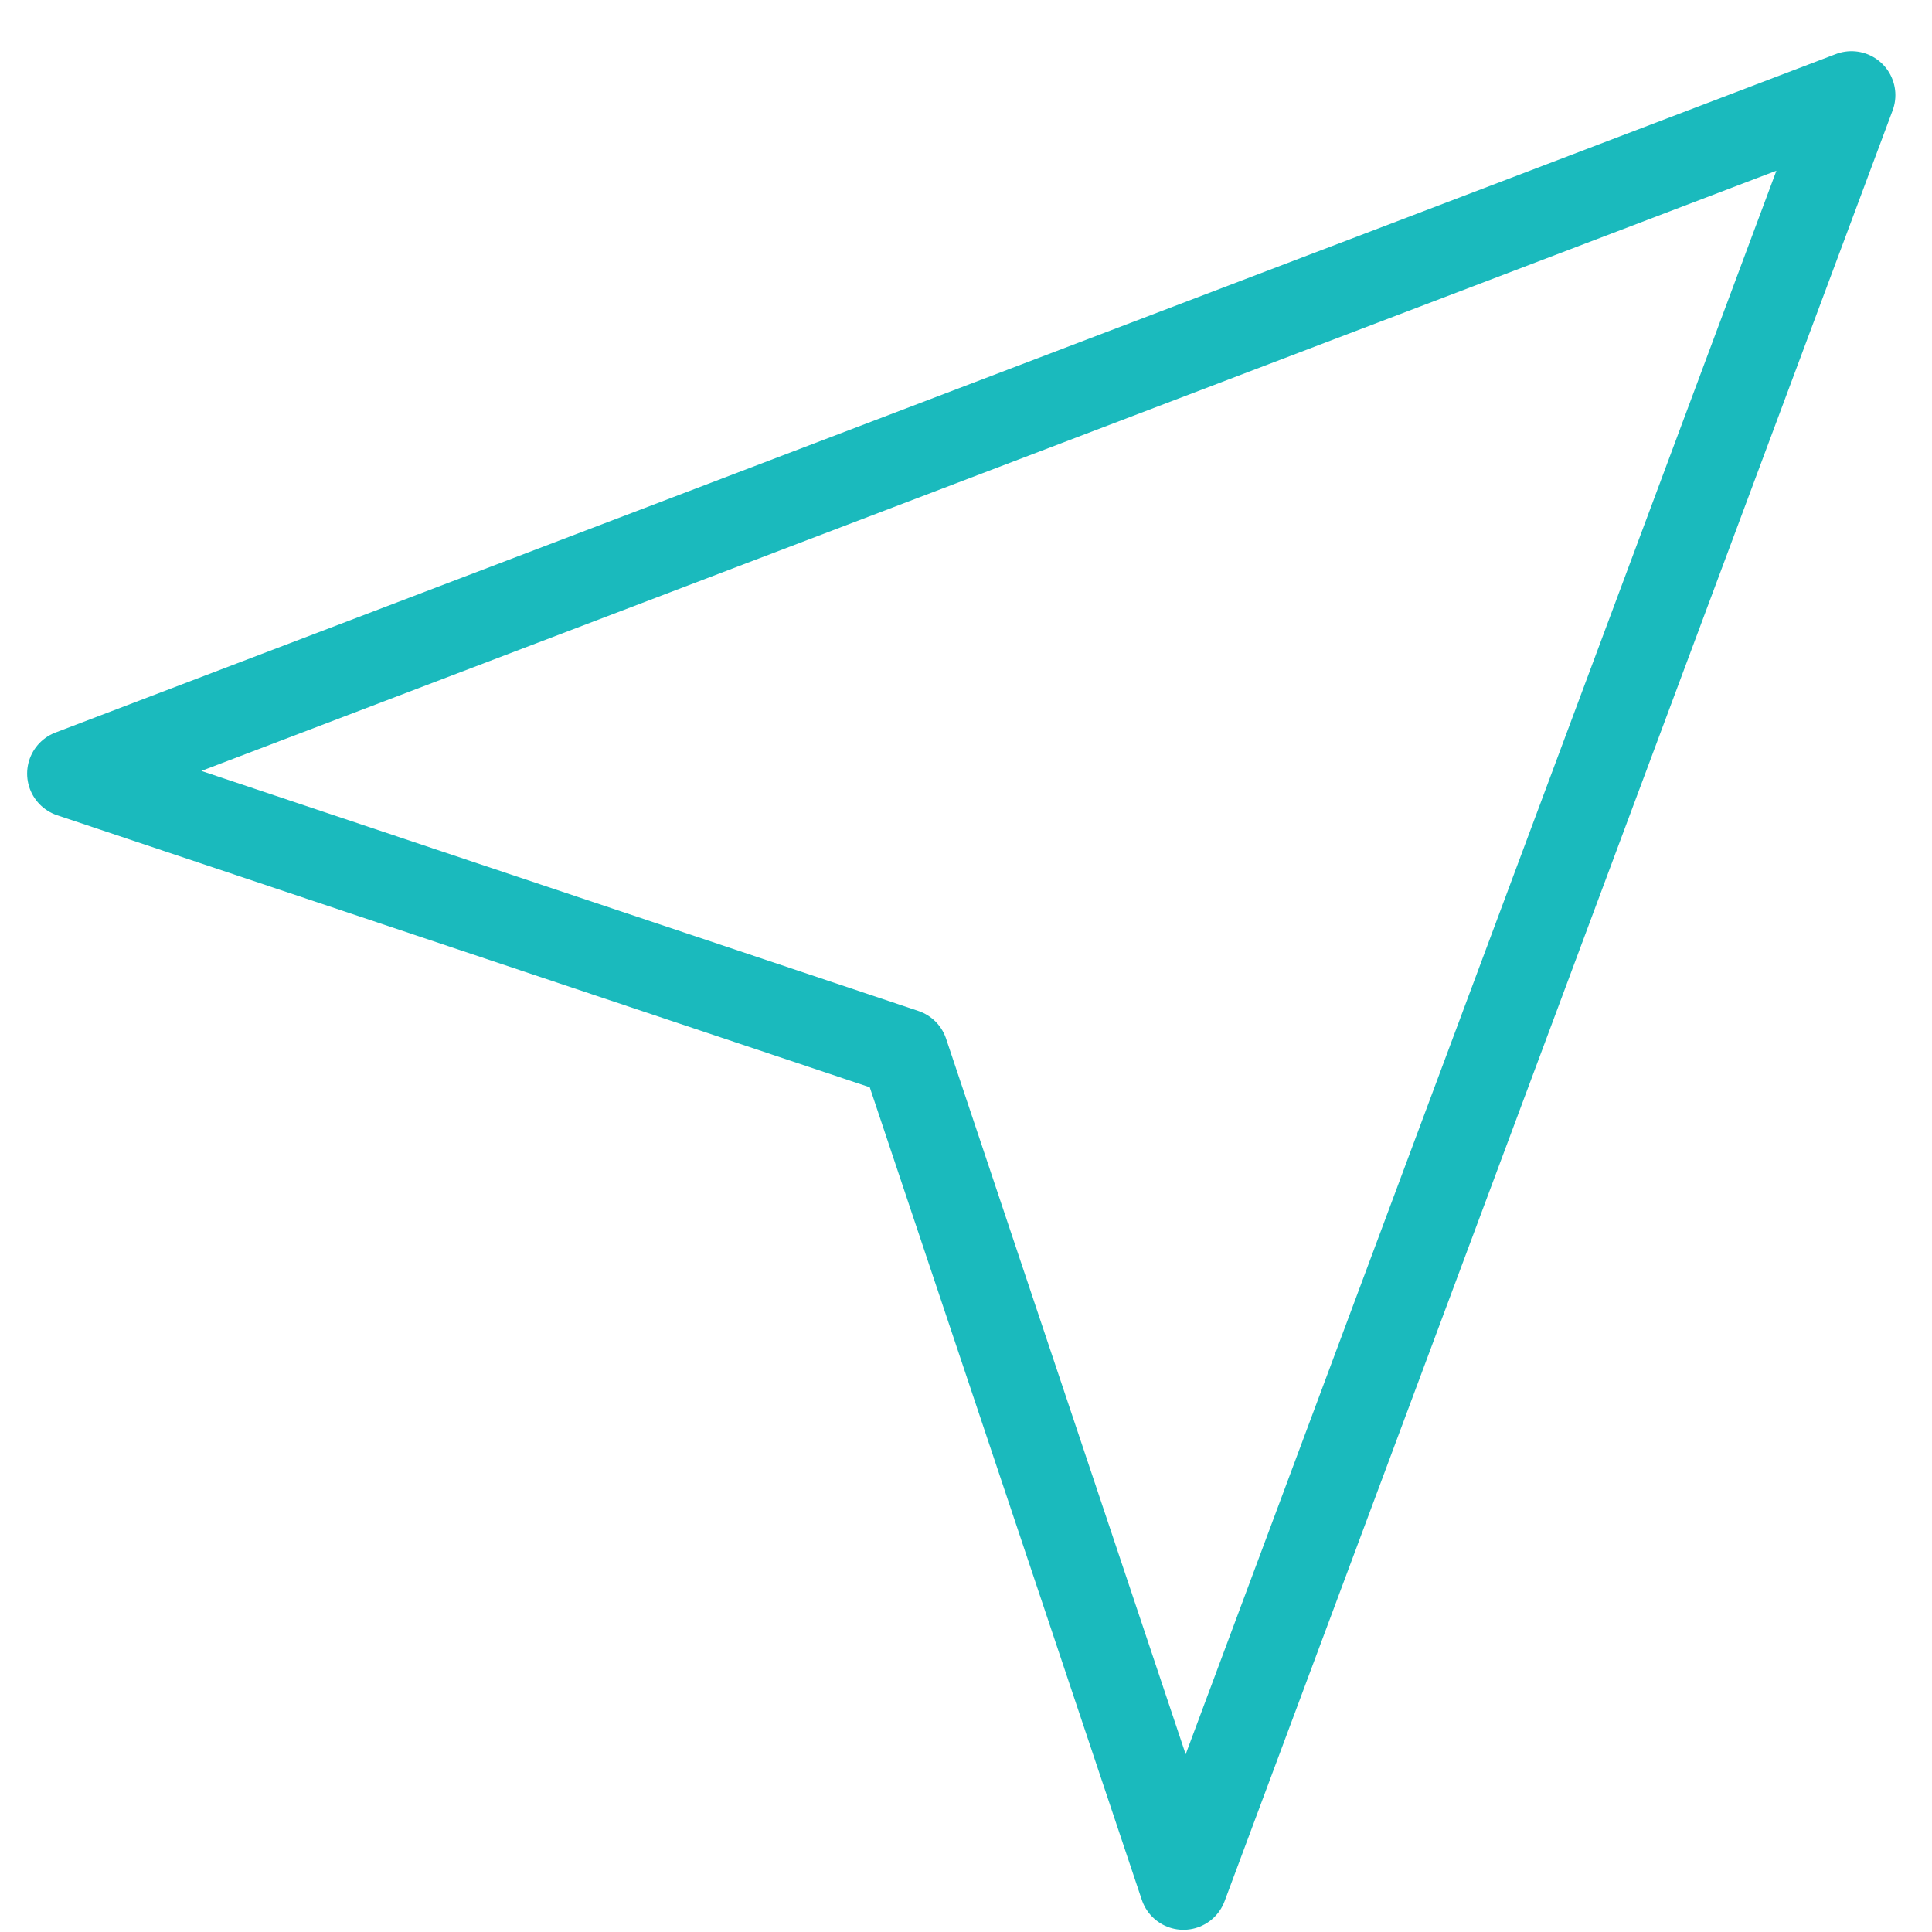 <svg width="22" height="22" viewBox="0 0 22 22" fill="none" xmlns="http://www.w3.org/2000/svg">
<g clip-path="url(#clip0_34_96)">
<path d="M21.083 1.083L0.809 8.809L10.299 11.986L13.476 21.475L21.083 1.083Z" stroke="#1ABABD" stroke-miterlimit="2.75" stroke-linejoin="round"/>
</g>
<defs>
<clipPath id="clip0_34_96">
<rect width="22" height="22" fill="white"/>
</clipPath>
</defs>
</svg>
